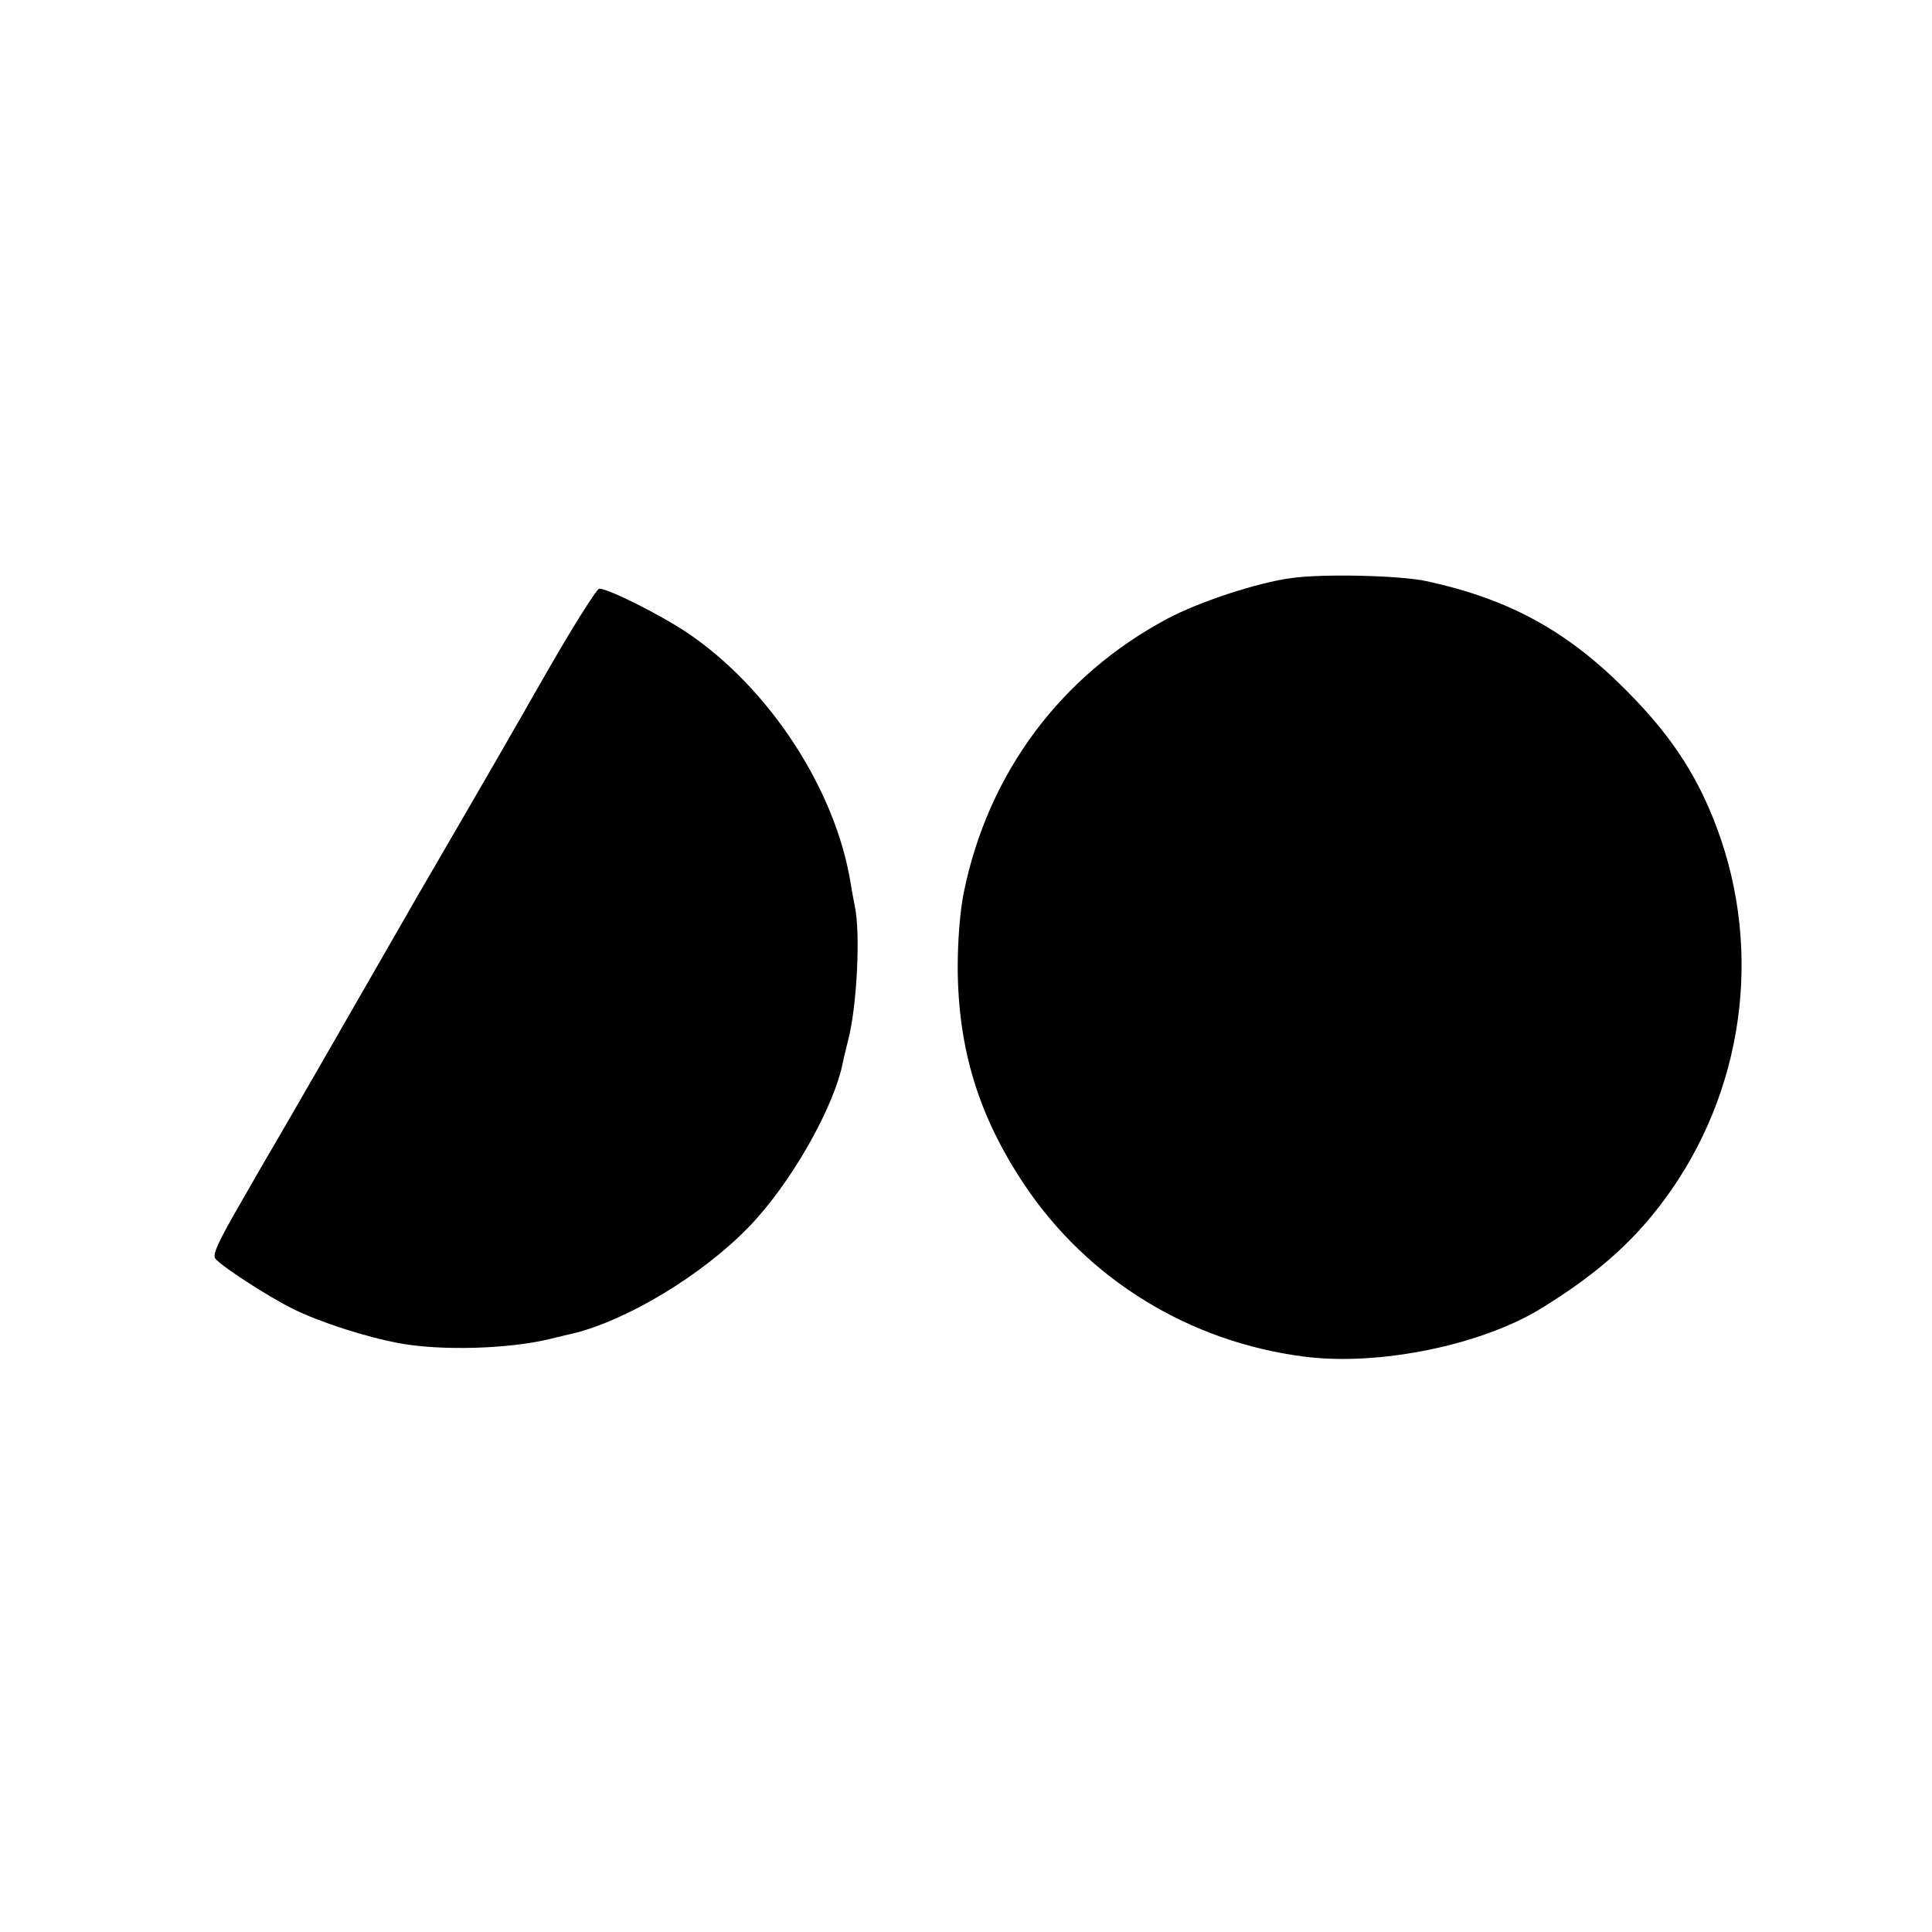 <?xml version="1.0" standalone="no"?>
<!DOCTYPE svg PUBLIC "-//W3C//DTD SVG 20010904//EN"
 "http://www.w3.org/TR/2001/REC-SVG-20010904/DTD/svg10.dtd">
<svg version="1.0" xmlns="http://www.w3.org/2000/svg"
 width="512pt" height="512pt" viewBox="0 0 512 512"
 preserveAspectRatio="xMidYMid meet">
<g transform="translate(0,512) scale(0.1,-0.1)"
fill="#000000" stroke="none">
<path d="M3422 3588 c-90 -12 -245 -63 -329 -108 -281 -150 -473 -407 -538
-721 -11 -51 -17 -134 -17 -203 1 -217 56 -395 177 -576 168 -251 437 -416
740 -455 198 -26 471 30 630 128 159 98 258 189 346 316 199 289 240 660 108
985 -50 124 -118 224 -224 331 -159 162 -314 247 -535 295 -69 15 -275 20
-358 8z"/>
<path d="M1440 3323 c-74 -130 -186 -324 -249 -432 -63 -108 -126 -217 -140
-242 -44 -77 -312 -543 -322 -559 -5 -8 -45 -77 -89 -154 -63 -109 -78 -142
-69 -152 18 -21 136 -98 204 -132 72 -36 197 -76 285 -92 110 -20 286 -15 395
11 22 5 48 12 59 14 145 34 346 155 470 283 111 114 227 318 250 438 2 11 9
37 14 59 23 88 33 284 17 355 -3 14 -7 39 -10 55 -39 251 -216 522 -435 669
-72 48 -208 116 -232 116 -7 -1 -74 -107 -148 -237z"/>
</g>
</svg>
